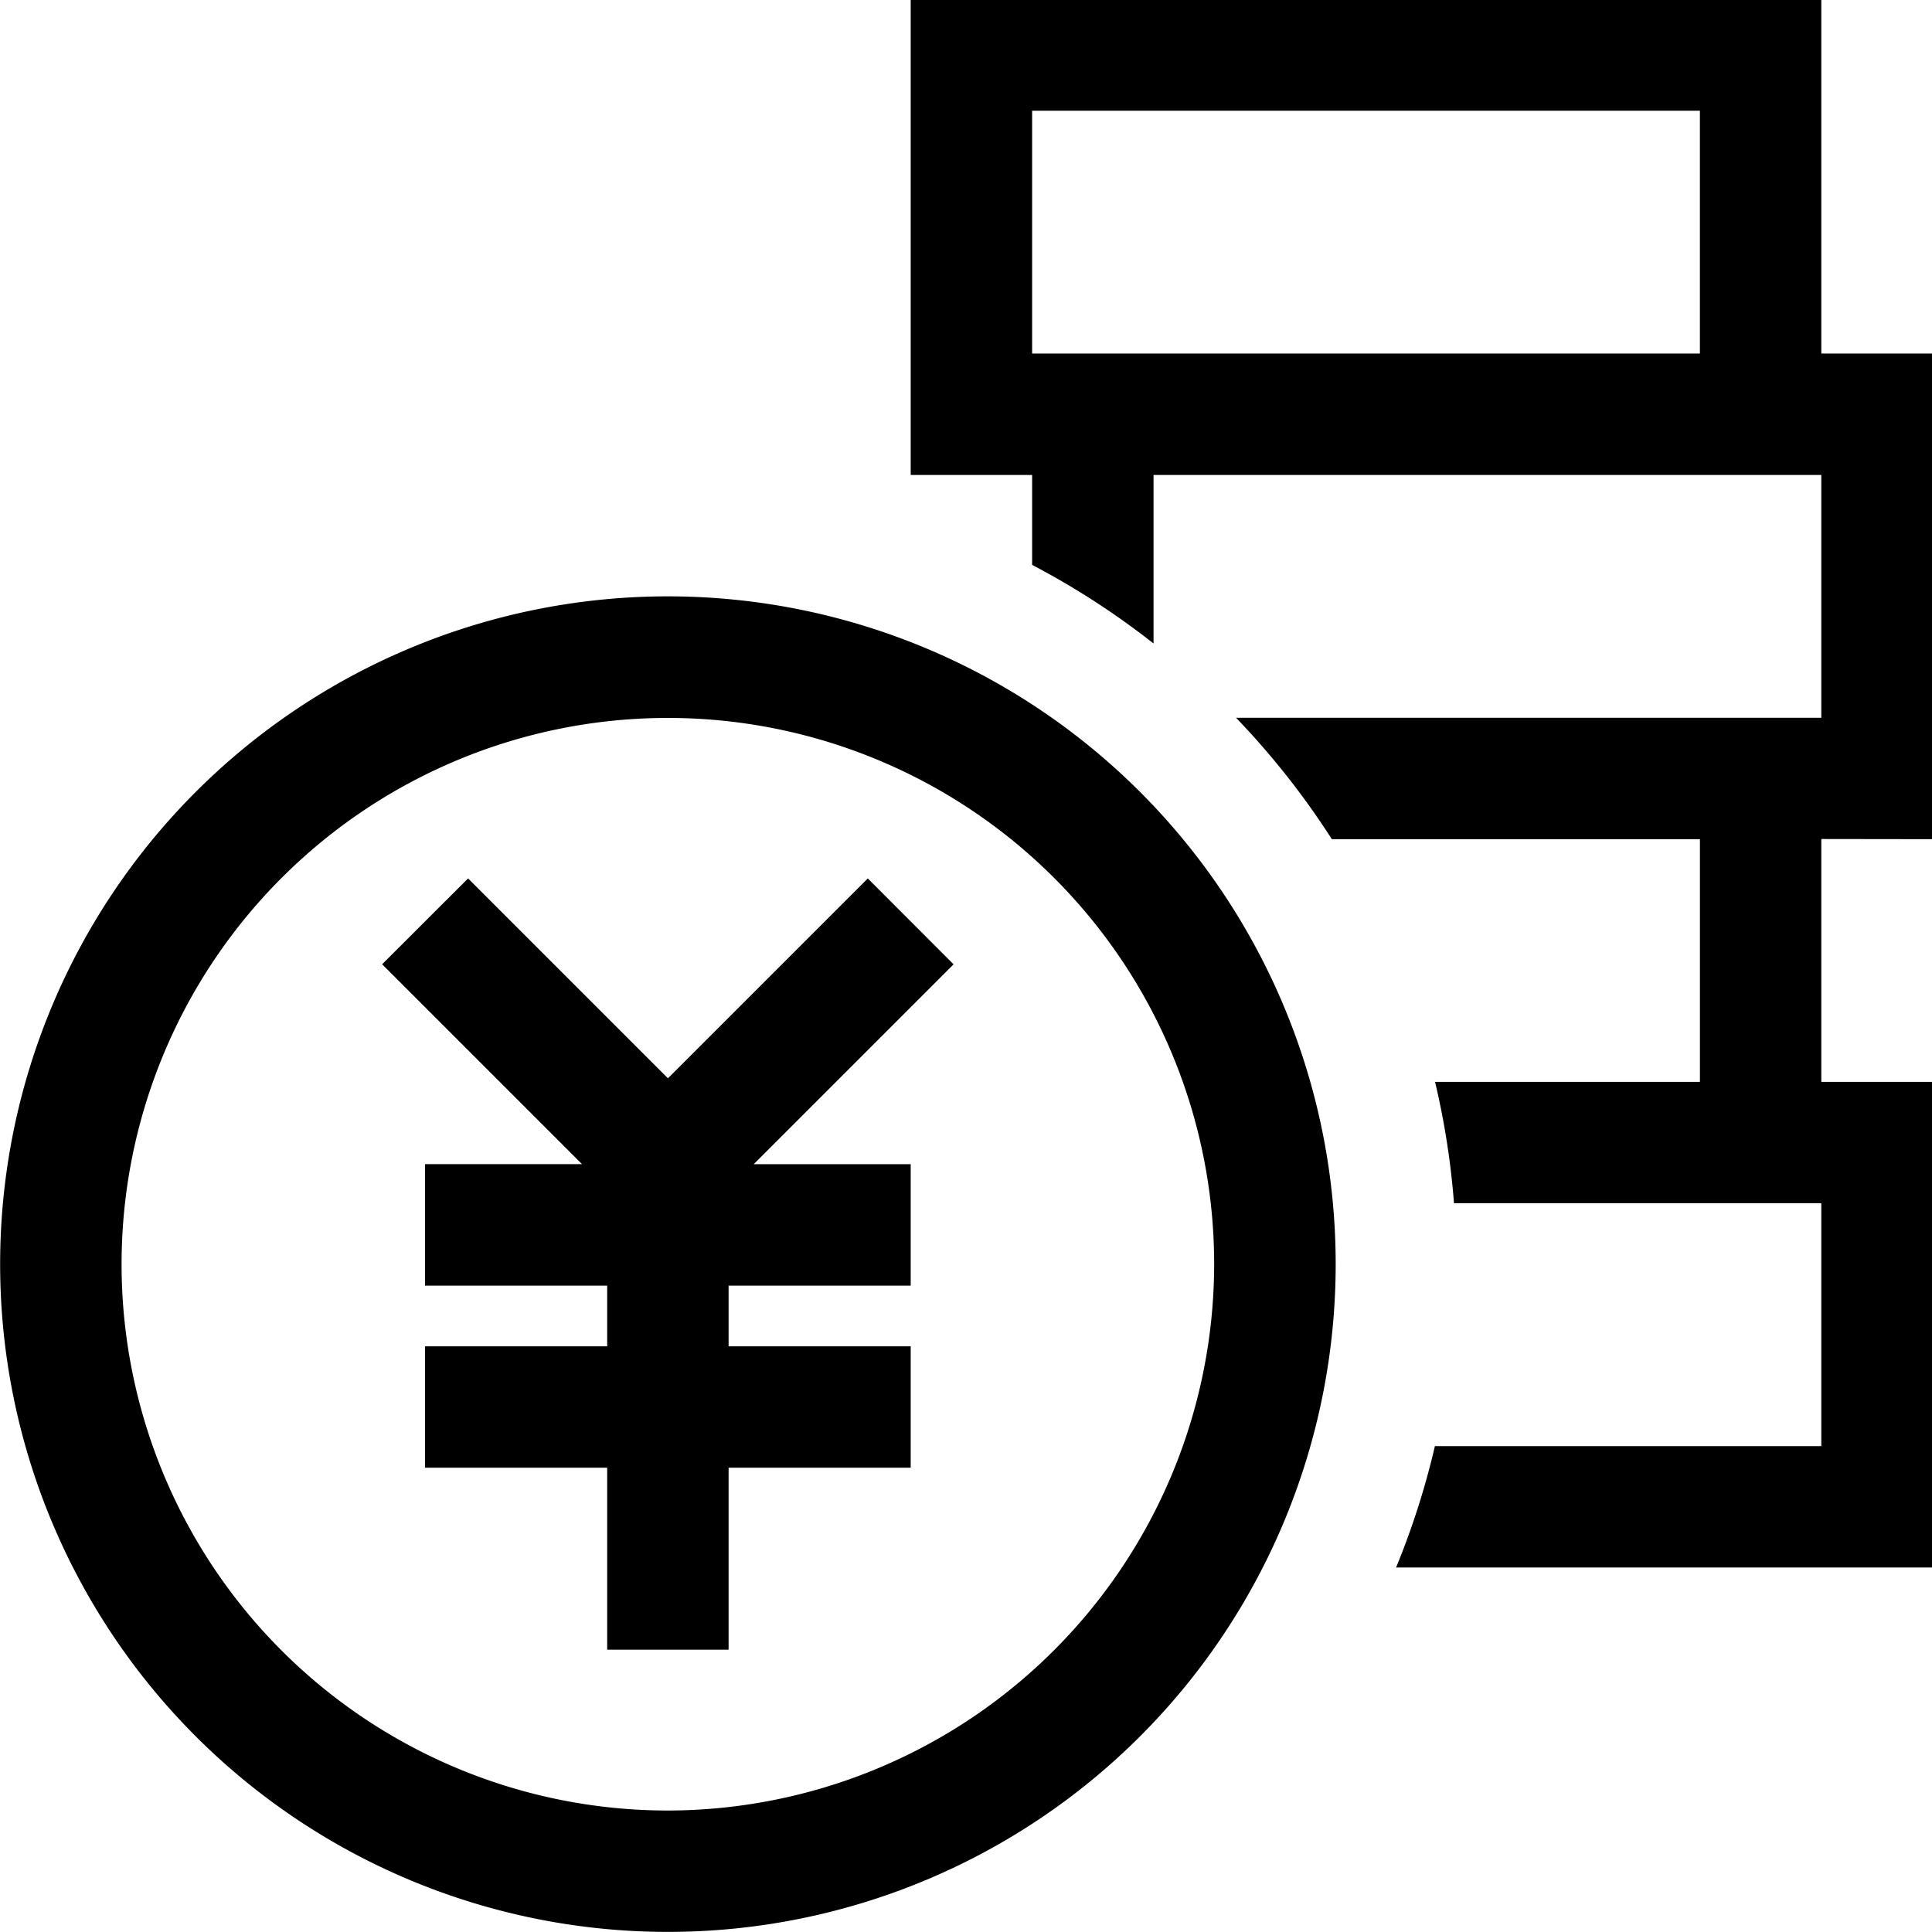 <svg xmlns="http://www.w3.org/2000/svg" xmlns:xlink="http://www.w3.org/1999/xlink" width="58" height="58" viewBox="0 0 58 58"><defs><clipPath id="clip-path"><rect id="長方形_13140" data-name="長方形 13140" width="58" height="58" transform="translate(0.092)"/></clipPath></defs><g id="グループ_2350" data-name="グループ 2350" transform="translate(0.055 -0.41)"><g id="グループ_2086" data-name="グループ 2086" transform="translate(-0.146 0.41)" clip-path="url(#clip-path)"><path id="パス_2113" data-name="パス 2113" d="M45.982,25.515V10.935H42.337V0H15V14.58h3.645v2.7a23.745,23.745,0,0,1,3.645,2.36V14.58H42.337v7.29H24.767a23.787,23.787,0,0,1,2.876,3.645h11.05V32.8H30.741a23.546,23.546,0,0,1,.569,3.645H42.337v7.29h-11.6a23.665,23.665,0,0,1-1.166,3.645H45.982V32.8H42.337v-7.29Zm-7.29-14.58H18.645V3.645H38.692Z" transform="translate(12.431 -0.322)"/><path id="パス_2114" data-name="パス 2114" d="M20.047,10A20.047,20.047,0,1,0,40.095,30.047,20.048,20.048,0,0,0,20.047,10m0,36.45a16.4,16.4,0,1,1,16.4-16.4,16.42,16.42,0,0,1-16.4,16.4" transform="translate(0.094 7.903)"/><path id="パス_2115" data-name="パス 2115" d="M20.873,14.646l-6,6-6-6L6.293,17.223l6,6H7.582V26.87h5.467v1.822H7.582v3.645h5.467V37.8h3.645V32.337h5.467V28.692H16.694V26.87h5.467V23.225H17.448l6-6Z" transform="translate(5.27 11.725)"/></g></g></svg>